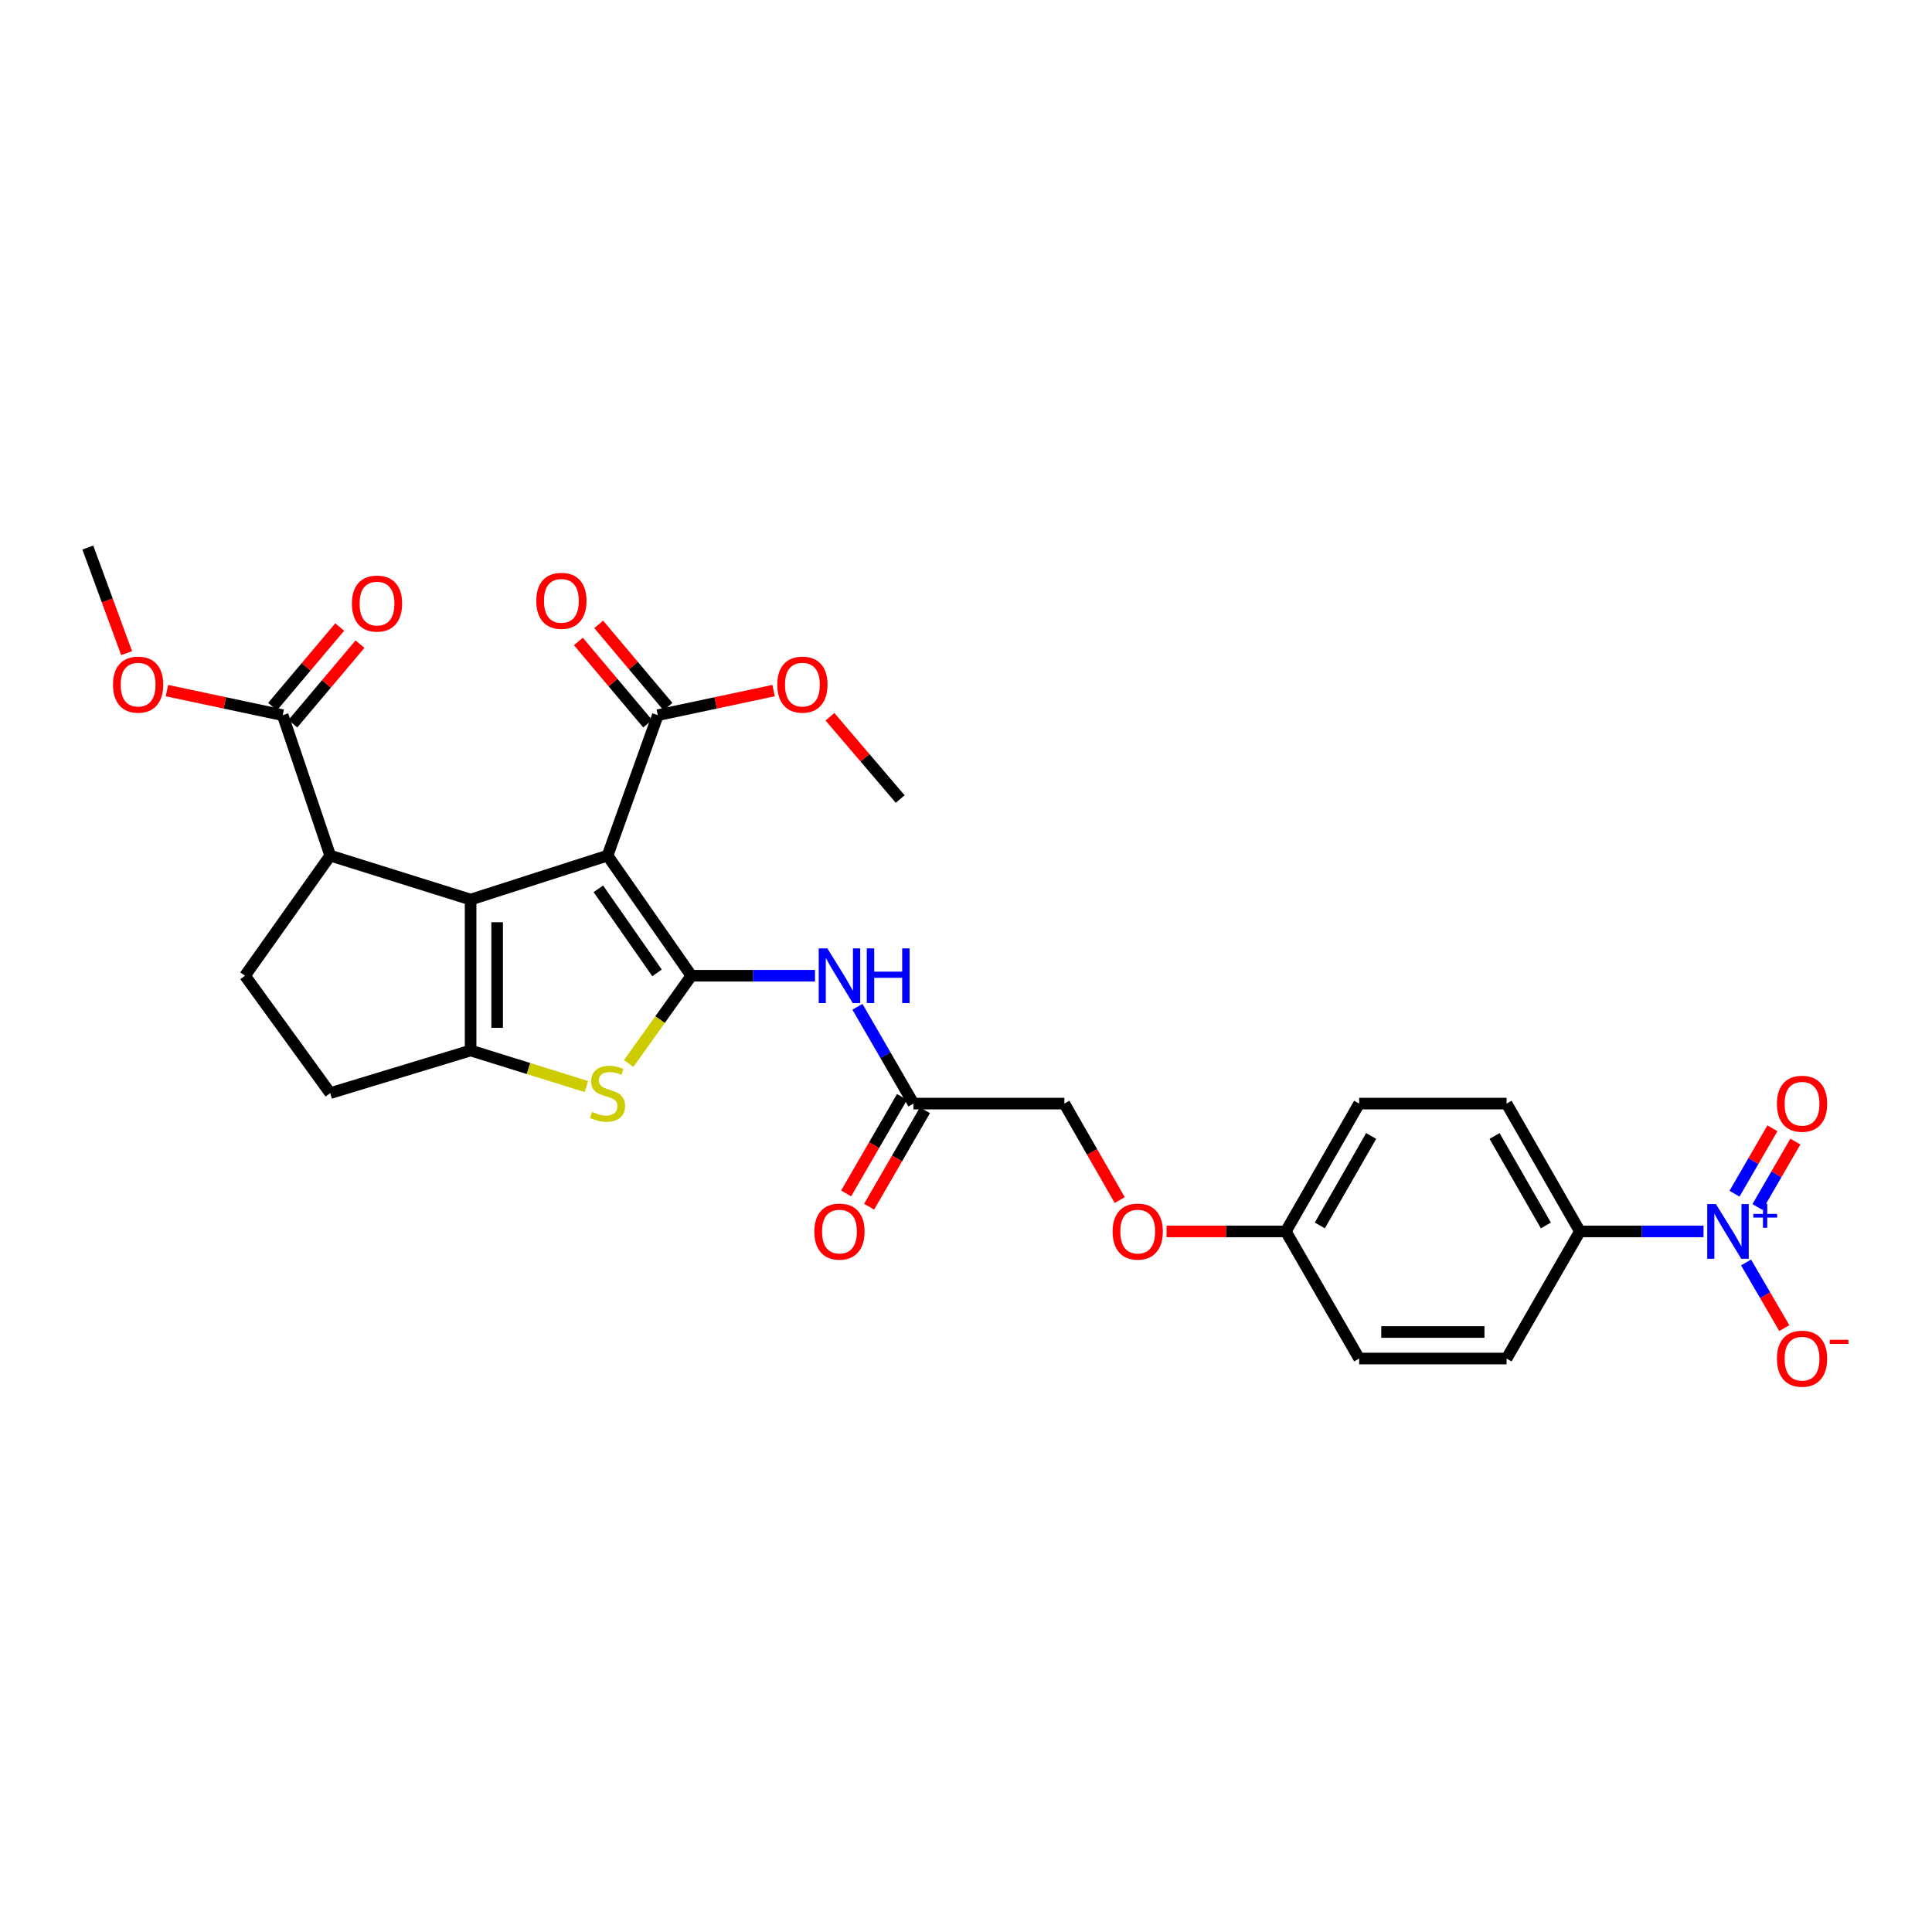 <?xml version='1.0' encoding='iso-8859-1'?>
<svg version='1.1' baseProfile='full'
              xmlns='http://www.w3.org/2000/svg'
                      xmlns:rdkit='http://www.rdkit.org/xml'
                      xmlns:xlink='http://www.w3.org/1999/xlink'
                  xml:space='preserve'
width='1000px' height='1000px' viewBox='0 0 1000 1000'>
<!-- END OF HEADER -->
<rect style='opacity:1.0;fill:#FFFFFF;stroke:none' width='1000' height='1000' x='0' y='0'> </rect>
<path class='bond-0' d='M 314.462,442.861 L 357.847,505.035' style='fill:none;fill-rule:evenodd;stroke:#000000;stroke-width:6px;stroke-linecap:butt;stroke-linejoin:miter;stroke-opacity:1' />
<path class='bond-0' d='M 309.708,460.045 L 340.078,503.567' style='fill:none;fill-rule:evenodd;stroke:#000000;stroke-width:6px;stroke-linecap:butt;stroke-linejoin:miter;stroke-opacity:1' />
<path class='bond-1' d='M 314.462,442.861 L 243.59,465.625' style='fill:none;fill-rule:evenodd;stroke:#000000;stroke-width:6px;stroke-linecap:butt;stroke-linejoin:miter;stroke-opacity:1' />
<path class='bond-7' d='M 314.462,442.861 L 340.484,370.181' style='fill:none;fill-rule:evenodd;stroke:#000000;stroke-width:6px;stroke-linecap:butt;stroke-linejoin:miter;stroke-opacity:1' />
<path class='bond-3' d='M 357.847,505.035 L 341.628,527.752' style='fill:none;fill-rule:evenodd;stroke:#000000;stroke-width:6px;stroke-linecap:butt;stroke-linejoin:miter;stroke-opacity:1' />
<path class='bond-3' d='M 341.628,527.752 L 325.408,550.468' style='fill:none;fill-rule:evenodd;stroke:#CCCC00;stroke-width:6px;stroke-linecap:butt;stroke-linejoin:miter;stroke-opacity:1' />
<path class='bond-6' d='M 357.847,505.035 L 389.846,505.035' style='fill:none;fill-rule:evenodd;stroke:#000000;stroke-width:6px;stroke-linecap:butt;stroke-linejoin:miter;stroke-opacity:1' />
<path class='bond-6' d='M 389.846,505.035 L 421.845,505.035' style='fill:none;fill-rule:evenodd;stroke:#0000FF;stroke-width:6px;stroke-linecap:butt;stroke-linejoin:miter;stroke-opacity:1' />
<path class='bond-2' d='M 243.59,465.625 L 243.59,543.729' style='fill:none;fill-rule:evenodd;stroke:#000000;stroke-width:6px;stroke-linecap:butt;stroke-linejoin:miter;stroke-opacity:1' />
<path class='bond-2' d='M 257.322,477.341 L 257.322,532.013' style='fill:none;fill-rule:evenodd;stroke:#000000;stroke-width:6px;stroke-linecap:butt;stroke-linejoin:miter;stroke-opacity:1' />
<path class='bond-5' d='M 243.59,465.625 L 170.918,442.861' style='fill:none;fill-rule:evenodd;stroke:#000000;stroke-width:6px;stroke-linecap:butt;stroke-linejoin:miter;stroke-opacity:1' />
<path class='bond-12' d='M 243.59,543.729 L 170.918,565.799' style='fill:none;fill-rule:evenodd;stroke:#000000;stroke-width:6px;stroke-linecap:butt;stroke-linejoin:miter;stroke-opacity:1' />
<path class='bond-29' d='M 243.59,543.729 L 273.558,553.061' style='fill:none;fill-rule:evenodd;stroke:#000000;stroke-width:6px;stroke-linecap:butt;stroke-linejoin:miter;stroke-opacity:1' />
<path class='bond-29' d='M 273.558,553.061 L 303.526,562.393' style='fill:none;fill-rule:evenodd;stroke:#CCCC00;stroke-width:6px;stroke-linecap:butt;stroke-linejoin:miter;stroke-opacity:1' />
<path class='bond-4' d='M 881.748,637.38 L 849.749,637.38' style='fill:none;fill-rule:evenodd;stroke:#0000FF;stroke-width:6px;stroke-linecap:butt;stroke-linejoin:miter;stroke-opacity:1' />
<path class='bond-4' d='M 849.749,637.38 L 817.75,637.38' style='fill:none;fill-rule:evenodd;stroke:#000000;stroke-width:6px;stroke-linecap:butt;stroke-linejoin:miter;stroke-opacity:1' />
<path class='bond-13' d='M 903.761,653.444 L 913.657,670.432' style='fill:none;fill-rule:evenodd;stroke:#0000FF;stroke-width:6px;stroke-linecap:butt;stroke-linejoin:miter;stroke-opacity:1' />
<path class='bond-13' d='M 913.657,670.432 L 923.552,687.42' style='fill:none;fill-rule:evenodd;stroke:#FF0000;stroke-width:6px;stroke-linecap:butt;stroke-linejoin:miter;stroke-opacity:1' />
<path class='bond-14' d='M 909.656,624.75 L 919.47,607.811' style='fill:none;fill-rule:evenodd;stroke:#0000FF;stroke-width:6px;stroke-linecap:butt;stroke-linejoin:miter;stroke-opacity:1' />
<path class='bond-14' d='M 919.47,607.811 L 929.283,590.872' style='fill:none;fill-rule:evenodd;stroke:#FF0000;stroke-width:6px;stroke-linecap:butt;stroke-linejoin:miter;stroke-opacity:1' />
<path class='bond-14' d='M 897.774,617.867 L 907.588,600.928' style='fill:none;fill-rule:evenodd;stroke:#0000FF;stroke-width:6px;stroke-linecap:butt;stroke-linejoin:miter;stroke-opacity:1' />
<path class='bond-14' d='M 907.588,600.928 L 917.401,583.988' style='fill:none;fill-rule:evenodd;stroke:#FF0000;stroke-width:6px;stroke-linecap:butt;stroke-linejoin:miter;stroke-opacity:1' />
<path class='bond-8' d='M 170.918,442.861 L 146.323,370.181' style='fill:none;fill-rule:evenodd;stroke:#000000;stroke-width:6px;stroke-linecap:butt;stroke-linejoin:miter;stroke-opacity:1' />
<path class='bond-11' d='M 170.918,442.861 L 126.808,505.035' style='fill:none;fill-rule:evenodd;stroke:#000000;stroke-width:6px;stroke-linecap:butt;stroke-linejoin:miter;stroke-opacity:1' />
<path class='bond-9' d='M 443.804,521.107 L 458.309,546.165' style='fill:none;fill-rule:evenodd;stroke:#0000FF;stroke-width:6px;stroke-linecap:butt;stroke-linejoin:miter;stroke-opacity:1' />
<path class='bond-9' d='M 458.309,546.165 L 472.813,571.223' style='fill:none;fill-rule:evenodd;stroke:#000000;stroke-width:6px;stroke-linecap:butt;stroke-linejoin:miter;stroke-opacity:1' />
<path class='bond-15' d='M 345.736,365.759 L 327.811,344.469' style='fill:none;fill-rule:evenodd;stroke:#000000;stroke-width:6px;stroke-linecap:butt;stroke-linejoin:miter;stroke-opacity:1' />
<path class='bond-15' d='M 327.811,344.469 L 309.887,323.18' style='fill:none;fill-rule:evenodd;stroke:#FF0000;stroke-width:6px;stroke-linecap:butt;stroke-linejoin:miter;stroke-opacity:1' />
<path class='bond-15' d='M 335.232,374.603 L 317.307,353.314' style='fill:none;fill-rule:evenodd;stroke:#000000;stroke-width:6px;stroke-linecap:butt;stroke-linejoin:miter;stroke-opacity:1' />
<path class='bond-15' d='M 317.307,353.314 L 299.382,332.024' style='fill:none;fill-rule:evenodd;stroke:#FF0000;stroke-width:6px;stroke-linecap:butt;stroke-linejoin:miter;stroke-opacity:1' />
<path class='bond-23' d='M 340.484,370.181 L 370.447,363.816' style='fill:none;fill-rule:evenodd;stroke:#000000;stroke-width:6px;stroke-linecap:butt;stroke-linejoin:miter;stroke-opacity:1' />
<path class='bond-23' d='M 370.447,363.816 L 400.41,357.45' style='fill:none;fill-rule:evenodd;stroke:#FF0000;stroke-width:6px;stroke-linecap:butt;stroke-linejoin:miter;stroke-opacity:1' />
<path class='bond-16' d='M 151.57,374.609 L 168.952,354.01' style='fill:none;fill-rule:evenodd;stroke:#000000;stroke-width:6px;stroke-linecap:butt;stroke-linejoin:miter;stroke-opacity:1' />
<path class='bond-16' d='M 168.952,354.01 L 186.335,333.412' style='fill:none;fill-rule:evenodd;stroke:#FF0000;stroke-width:6px;stroke-linecap:butt;stroke-linejoin:miter;stroke-opacity:1' />
<path class='bond-16' d='M 141.075,365.753 L 158.458,345.154' style='fill:none;fill-rule:evenodd;stroke:#000000;stroke-width:6px;stroke-linecap:butt;stroke-linejoin:miter;stroke-opacity:1' />
<path class='bond-16' d='M 158.458,345.154 L 175.84,324.556' style='fill:none;fill-rule:evenodd;stroke:#FF0000;stroke-width:6px;stroke-linecap:butt;stroke-linejoin:miter;stroke-opacity:1' />
<path class='bond-24' d='M 146.323,370.181 L 116.363,363.816' style='fill:none;fill-rule:evenodd;stroke:#000000;stroke-width:6px;stroke-linecap:butt;stroke-linejoin:miter;stroke-opacity:1' />
<path class='bond-24' d='M 116.363,363.816 L 86.404,357.451' style='fill:none;fill-rule:evenodd;stroke:#FF0000;stroke-width:6px;stroke-linecap:butt;stroke-linejoin:miter;stroke-opacity:1' />
<path class='bond-17' d='M 466.872,567.782 L 452.415,592.745' style='fill:none;fill-rule:evenodd;stroke:#000000;stroke-width:6px;stroke-linecap:butt;stroke-linejoin:miter;stroke-opacity:1' />
<path class='bond-17' d='M 452.415,592.745 L 437.959,617.708' style='fill:none;fill-rule:evenodd;stroke:#FF0000;stroke-width:6px;stroke-linecap:butt;stroke-linejoin:miter;stroke-opacity:1' />
<path class='bond-17' d='M 478.755,574.664 L 464.299,599.627' style='fill:none;fill-rule:evenodd;stroke:#000000;stroke-width:6px;stroke-linecap:butt;stroke-linejoin:miter;stroke-opacity:1' />
<path class='bond-17' d='M 464.299,599.627 L 449.842,624.59' style='fill:none;fill-rule:evenodd;stroke:#FF0000;stroke-width:6px;stroke-linecap:butt;stroke-linejoin:miter;stroke-opacity:1' />
<path class='bond-21' d='M 472.813,571.223 L 550.909,571.223' style='fill:none;fill-rule:evenodd;stroke:#000000;stroke-width:6px;stroke-linecap:butt;stroke-linejoin:miter;stroke-opacity:1' />
<path class='bond-10' d='M 817.75,637.38 L 779.804,571.223' style='fill:none;fill-rule:evenodd;stroke:#000000;stroke-width:6px;stroke-linecap:butt;stroke-linejoin:miter;stroke-opacity:1' />
<path class='bond-10' d='M 800.147,634.289 L 773.585,587.979' style='fill:none;fill-rule:evenodd;stroke:#000000;stroke-width:6px;stroke-linecap:butt;stroke-linejoin:miter;stroke-opacity:1' />
<path class='bond-31' d='M 817.75,637.38 L 779.804,703.179' style='fill:none;fill-rule:evenodd;stroke:#000000;stroke-width:6px;stroke-linecap:butt;stroke-linejoin:miter;stroke-opacity:1' />
<path class='bond-30' d='M 126.808,505.035 L 170.918,565.799' style='fill:none;fill-rule:evenodd;stroke:#000000;stroke-width:6px;stroke-linecap:butt;stroke-linejoin:miter;stroke-opacity:1' />
<path class='bond-18' d='M 779.804,571.223 L 703.493,571.223' style='fill:none;fill-rule:evenodd;stroke:#000000;stroke-width:6px;stroke-linecap:butt;stroke-linejoin:miter;stroke-opacity:1' />
<path class='bond-19' d='M 779.804,703.179 L 703.493,703.179' style='fill:none;fill-rule:evenodd;stroke:#000000;stroke-width:6px;stroke-linecap:butt;stroke-linejoin:miter;stroke-opacity:1' />
<path class='bond-19' d='M 768.358,689.447 L 714.94,689.447' style='fill:none;fill-rule:evenodd;stroke:#000000;stroke-width:6px;stroke-linecap:butt;stroke-linejoin:miter;stroke-opacity:1' />
<path class='bond-20' d='M 579.571,621.153 L 565.24,596.188' style='fill:none;fill-rule:evenodd;stroke:#FF0000;stroke-width:6px;stroke-linecap:butt;stroke-linejoin:miter;stroke-opacity:1' />
<path class='bond-20' d='M 565.24,596.188 L 550.909,571.223' style='fill:none;fill-rule:evenodd;stroke:#000000;stroke-width:6px;stroke-linecap:butt;stroke-linejoin:miter;stroke-opacity:1' />
<path class='bond-22' d='M 603.802,637.38 L 634.671,637.38' style='fill:none;fill-rule:evenodd;stroke:#FF0000;stroke-width:6px;stroke-linecap:butt;stroke-linejoin:miter;stroke-opacity:1' />
<path class='bond-22' d='M 634.671,637.38 L 665.54,637.38' style='fill:none;fill-rule:evenodd;stroke:#000000;stroke-width:6px;stroke-linecap:butt;stroke-linejoin:miter;stroke-opacity:1' />
<path class='bond-25' d='M 665.54,637.38 L 703.493,703.179' style='fill:none;fill-rule:evenodd;stroke:#000000;stroke-width:6px;stroke-linecap:butt;stroke-linejoin:miter;stroke-opacity:1' />
<path class='bond-26' d='M 665.54,637.38 L 703.493,571.223' style='fill:none;fill-rule:evenodd;stroke:#000000;stroke-width:6px;stroke-linecap:butt;stroke-linejoin:miter;stroke-opacity:1' />
<path class='bond-26' d='M 683.144,634.29 L 709.711,587.98' style='fill:none;fill-rule:evenodd;stroke:#000000;stroke-width:6px;stroke-linecap:butt;stroke-linejoin:miter;stroke-opacity:1' />
<path class='bond-28' d='M 429.585,370.992 L 447.762,392.286' style='fill:none;fill-rule:evenodd;stroke:#FF0000;stroke-width:6px;stroke-linecap:butt;stroke-linejoin:miter;stroke-opacity:1' />
<path class='bond-28' d='M 447.762,392.286 L 465.94,413.581' style='fill:none;fill-rule:evenodd;stroke:#000000;stroke-width:6px;stroke-linecap:butt;stroke-linejoin:miter;stroke-opacity:1' />
<path class='bond-27' d='M 65.537,338.075 L 55.496,310.743' style='fill:none;fill-rule:evenodd;stroke:#FF0000;stroke-width:6px;stroke-linecap:butt;stroke-linejoin:miter;stroke-opacity:1' />
<path class='bond-27' d='M 55.496,310.743 L 45.455,283.411' style='fill:none;fill-rule:evenodd;stroke:#000000;stroke-width:6px;stroke-linecap:butt;stroke-linejoin:miter;stroke-opacity:1' />
<path  class='atom-4' d='M 306.462 575.519
Q 306.782 575.639, 308.102 576.199
Q 309.422 576.759, 310.862 577.119
Q 312.342 577.439, 313.782 577.439
Q 316.462 577.439, 318.022 576.159
Q 319.582 574.839, 319.582 572.559
Q 319.582 570.999, 318.782 570.039
Q 318.022 569.079, 316.822 568.559
Q 315.622 568.039, 313.622 567.439
Q 311.102 566.679, 309.582 565.959
Q 308.102 565.239, 307.022 563.719
Q 305.982 562.199, 305.982 559.639
Q 305.982 556.079, 308.382 553.879
Q 310.822 551.679, 315.622 551.679
Q 318.902 551.679, 322.622 553.239
L 321.702 556.319
Q 318.302 554.919, 315.742 554.919
Q 312.982 554.919, 311.462 556.079
Q 309.942 557.199, 309.982 559.159
Q 309.982 560.679, 310.742 561.599
Q 311.542 562.519, 312.662 563.039
Q 313.822 563.559, 315.742 564.159
Q 318.302 564.959, 319.822 565.759
Q 321.342 566.559, 322.422 568.199
Q 323.542 569.799, 323.542 572.559
Q 323.542 576.479, 320.902 578.599
Q 318.302 580.679, 313.942 580.679
Q 311.422 580.679, 309.502 580.119
Q 307.622 579.599, 305.382 578.679
L 306.462 575.519
' fill='#CCCC00'/>
<path  class='atom-5' d='M 888.144 623.22
L 897.424 638.22
Q 898.344 639.7, 899.824 642.38
Q 901.304 645.06, 901.384 645.22
L 901.384 623.22
L 905.144 623.22
L 905.144 651.54
L 901.264 651.54
L 891.304 635.14
Q 890.144 633.22, 888.904 631.02
Q 887.704 628.82, 887.344 628.14
L 887.344 651.54
L 883.664 651.54
L 883.664 623.22
L 888.144 623.22
' fill='#0000FF'/>
<path  class='atom-5' d='M 907.52 628.325
L 912.51 628.325
L 912.51 623.071
L 914.728 623.071
L 914.728 628.325
L 919.849 628.325
L 919.849 630.226
L 914.728 630.226
L 914.728 635.506
L 912.51 635.506
L 912.51 630.226
L 907.52 630.226
L 907.52 628.325
' fill='#0000FF'/>
<path  class='atom-7' d='M 428.241 490.875
L 437.521 505.875
Q 438.441 507.355, 439.921 510.035
Q 441.401 512.715, 441.481 512.875
L 441.481 490.875
L 445.241 490.875
L 445.241 519.195
L 441.361 519.195
L 431.401 502.795
Q 430.241 500.875, 429.001 498.675
Q 427.801 496.475, 427.441 495.795
L 427.441 519.195
L 423.761 519.195
L 423.761 490.875
L 428.241 490.875
' fill='#0000FF'/>
<path  class='atom-7' d='M 448.641 490.875
L 452.481 490.875
L 452.481 502.915
L 466.961 502.915
L 466.961 490.875
L 470.801 490.875
L 470.801 519.195
L 466.961 519.195
L 466.961 506.115
L 452.481 506.115
L 452.481 519.195
L 448.641 519.195
L 448.641 490.875
' fill='#0000FF'/>
<path  class='atom-14' d='M 919.732 703.259
Q 919.732 696.459, 923.092 692.659
Q 926.452 688.859, 932.732 688.859
Q 939.012 688.859, 942.372 692.659
Q 945.732 696.459, 945.732 703.259
Q 945.732 710.139, 942.332 714.059
Q 938.932 717.939, 932.732 717.939
Q 926.492 717.939, 923.092 714.059
Q 919.732 710.179, 919.732 703.259
M 932.732 714.739
Q 937.052 714.739, 939.372 711.859
Q 941.732 708.939, 941.732 703.259
Q 941.732 697.699, 939.372 694.899
Q 937.052 692.059, 932.732 692.059
Q 928.412 692.059, 926.052 694.859
Q 923.732 697.659, 923.732 703.259
Q 923.732 708.979, 926.052 711.859
Q 928.412 714.739, 932.732 714.739
' fill='#FF0000'/>
<path  class='atom-14' d='M 947.052 693.481
L 956.74 693.481
L 956.74 695.593
L 947.052 695.593
L 947.052 693.481
' fill='#FF0000'/>
<path  class='atom-15' d='M 919.732 571.303
Q 919.732 564.503, 923.092 560.703
Q 926.452 556.903, 932.732 556.903
Q 939.012 556.903, 942.372 560.703
Q 945.732 564.503, 945.732 571.303
Q 945.732 578.183, 942.332 582.103
Q 938.932 585.983, 932.732 585.983
Q 926.492 585.983, 923.092 582.103
Q 919.732 578.223, 919.732 571.303
M 932.732 582.783
Q 937.052 582.783, 939.372 579.903
Q 941.732 576.983, 941.732 571.303
Q 941.732 565.743, 939.372 562.943
Q 937.052 560.103, 932.732 560.103
Q 928.412 560.103, 926.052 562.903
Q 923.732 565.703, 923.732 571.303
Q 923.732 577.023, 926.052 579.903
Q 928.412 582.783, 932.732 582.783
' fill='#FF0000'/>
<path  class='atom-16' d='M 277.576 310.985
Q 277.576 304.185, 280.936 300.385
Q 284.296 296.585, 290.576 296.585
Q 296.856 296.585, 300.216 300.385
Q 303.576 304.185, 303.576 310.985
Q 303.576 317.865, 300.176 321.785
Q 296.776 325.665, 290.576 325.665
Q 284.336 325.665, 280.936 321.785
Q 277.576 317.905, 277.576 310.985
M 290.576 322.465
Q 294.896 322.465, 297.216 319.585
Q 299.576 316.665, 299.576 310.985
Q 299.576 305.425, 297.216 302.625
Q 294.896 299.785, 290.576 299.785
Q 286.256 299.785, 283.896 302.585
Q 281.576 305.385, 281.576 310.985
Q 281.576 316.705, 283.896 319.585
Q 286.256 322.465, 290.576 322.465
' fill='#FF0000'/>
<path  class='atom-17' d='M 182.14 312.412
Q 182.14 305.612, 185.5 301.812
Q 188.86 298.012, 195.14 298.012
Q 201.42 298.012, 204.78 301.812
Q 208.14 305.612, 208.14 312.412
Q 208.14 319.292, 204.74 323.212
Q 201.34 327.092, 195.14 327.092
Q 188.9 327.092, 185.5 323.212
Q 182.14 319.332, 182.14 312.412
M 195.14 323.892
Q 199.46 323.892, 201.78 321.012
Q 204.14 318.092, 204.14 312.412
Q 204.14 306.852, 201.78 304.052
Q 199.46 301.212, 195.14 301.212
Q 190.82 301.212, 188.46 304.012
Q 186.14 306.812, 186.14 312.412
Q 186.14 318.132, 188.46 321.012
Q 190.82 323.892, 195.14 323.892
' fill='#FF0000'/>
<path  class='atom-18' d='M 421.501 637.46
Q 421.501 630.66, 424.861 626.86
Q 428.221 623.06, 434.501 623.06
Q 440.781 623.06, 444.141 626.86
Q 447.501 630.66, 447.501 637.46
Q 447.501 644.34, 444.101 648.26
Q 440.701 652.14, 434.501 652.14
Q 428.261 652.14, 424.861 648.26
Q 421.501 644.38, 421.501 637.46
M 434.501 648.94
Q 438.821 648.94, 441.141 646.06
Q 443.501 643.14, 443.501 637.46
Q 443.501 631.9, 441.141 629.1
Q 438.821 626.26, 434.501 626.26
Q 430.181 626.26, 427.821 629.06
Q 425.501 631.86, 425.501 637.46
Q 425.501 643.18, 427.821 646.06
Q 430.181 648.94, 434.501 648.94
' fill='#FF0000'/>
<path  class='atom-21' d='M 575.886 637.46
Q 575.886 630.66, 579.246 626.86
Q 582.606 623.06, 588.886 623.06
Q 595.166 623.06, 598.526 626.86
Q 601.886 630.66, 601.886 637.46
Q 601.886 644.34, 598.486 648.26
Q 595.086 652.14, 588.886 652.14
Q 582.646 652.14, 579.246 648.26
Q 575.886 644.38, 575.886 637.46
M 588.886 648.94
Q 593.206 648.94, 595.526 646.06
Q 597.886 643.14, 597.886 637.46
Q 597.886 631.9, 595.526 629.1
Q 593.206 626.26, 588.886 626.26
Q 584.566 626.26, 582.206 629.06
Q 579.886 631.86, 579.886 637.46
Q 579.886 643.18, 582.206 646.06
Q 584.566 648.94, 588.886 648.94
' fill='#FF0000'/>
<path  class='atom-24' d='M 402.322 354.362
Q 402.322 347.562, 405.682 343.762
Q 409.042 339.962, 415.322 339.962
Q 421.602 339.962, 424.962 343.762
Q 428.322 347.562, 428.322 354.362
Q 428.322 361.242, 424.922 365.162
Q 421.522 369.042, 415.322 369.042
Q 409.082 369.042, 405.682 365.162
Q 402.322 361.282, 402.322 354.362
M 415.322 365.842
Q 419.642 365.842, 421.962 362.962
Q 424.322 360.042, 424.322 354.362
Q 424.322 348.802, 421.962 346.002
Q 419.642 343.162, 415.322 343.162
Q 411.002 343.162, 408.642 345.962
Q 406.322 348.762, 406.322 354.362
Q 406.322 360.082, 408.642 362.962
Q 411.002 365.842, 415.322 365.842
' fill='#FF0000'/>
<path  class='atom-25' d='M 58.492 354.362
Q 58.492 347.562, 61.852 343.762
Q 65.212 339.962, 71.492 339.962
Q 77.772 339.962, 81.132 343.762
Q 84.492 347.562, 84.492 354.362
Q 84.492 361.242, 81.092 365.162
Q 77.692 369.042, 71.492 369.042
Q 65.252 369.042, 61.852 365.162
Q 58.492 361.282, 58.492 354.362
M 71.492 365.842
Q 75.812 365.842, 78.132 362.962
Q 80.492 360.042, 80.492 354.362
Q 80.492 348.802, 78.132 346.002
Q 75.812 343.162, 71.492 343.162
Q 67.172 343.162, 64.812 345.962
Q 62.492 348.762, 62.492 354.362
Q 62.492 360.082, 64.812 362.962
Q 67.172 365.842, 71.492 365.842
' fill='#FF0000'/>
</svg>
